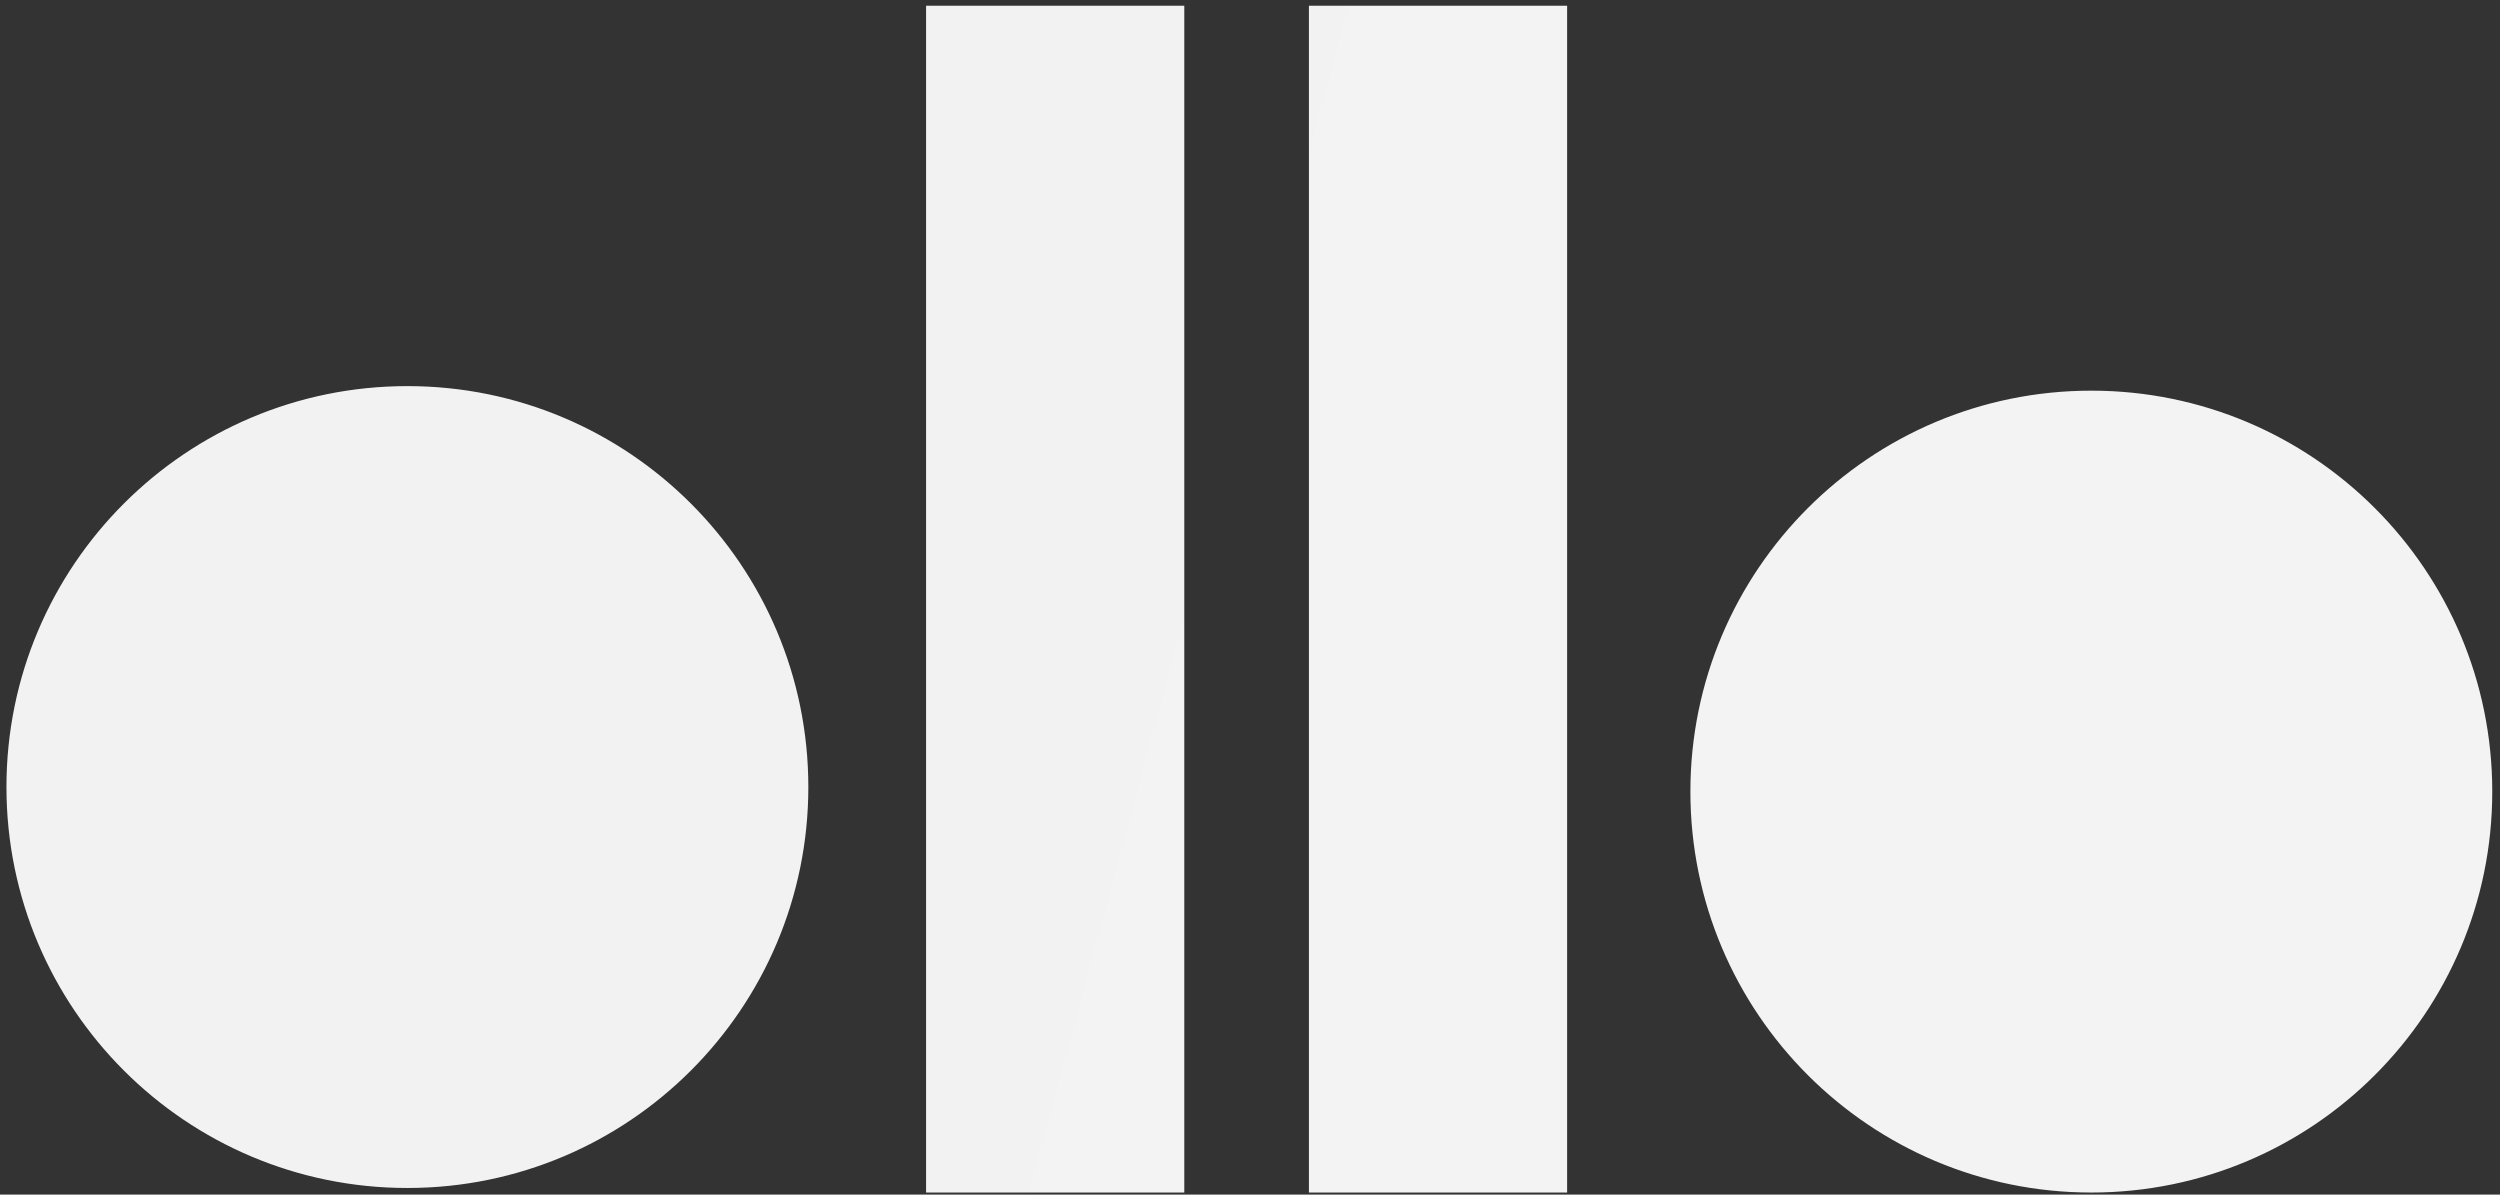 <svg width="203" height="97" viewBox="0 0 203 97" fill="none" xmlns="http://www.w3.org/2000/svg">
<rect x="0" y="0" width="203" height="97" fill="#333333" stroke="none"/>
<path fill-rule="evenodd" clip-rule="evenodd" d="M75.198 0.468V96.834H96.164V0.468H75.198ZM106.284 0.468V96.834H127.25V0.468H106.284ZM65.637 63.908C65.637 81.888 51.061 96.464 33.081 96.464C15.1 96.464 0.524 81.888 0.524 63.908C0.524 45.928 15.1 31.352 33.081 31.352C51.061 31.352 65.637 45.928 65.637 63.908ZM169.816 96.834C187.797 96.834 202.372 82.258 202.372 64.278C202.372 46.298 187.797 31.722 169.816 31.722C151.836 31.722 137.26 46.298 137.26 64.278C137.26 82.258 151.836 96.834 169.816 96.834Z" fill="url(#paint0_linear_33_282)"/>
<defs>
<linearGradient id="paint0_linear_33_282" x1="222.226" y1="91.465" x2="-33.668" y2="22.528" gradientUnits="userSpaceOnUse">
<stop stop-color="#F3F3F3"/>
<stop offset="1" stop-color="#F2F2F2"/>
</linearGradient>
</defs>
</svg>
